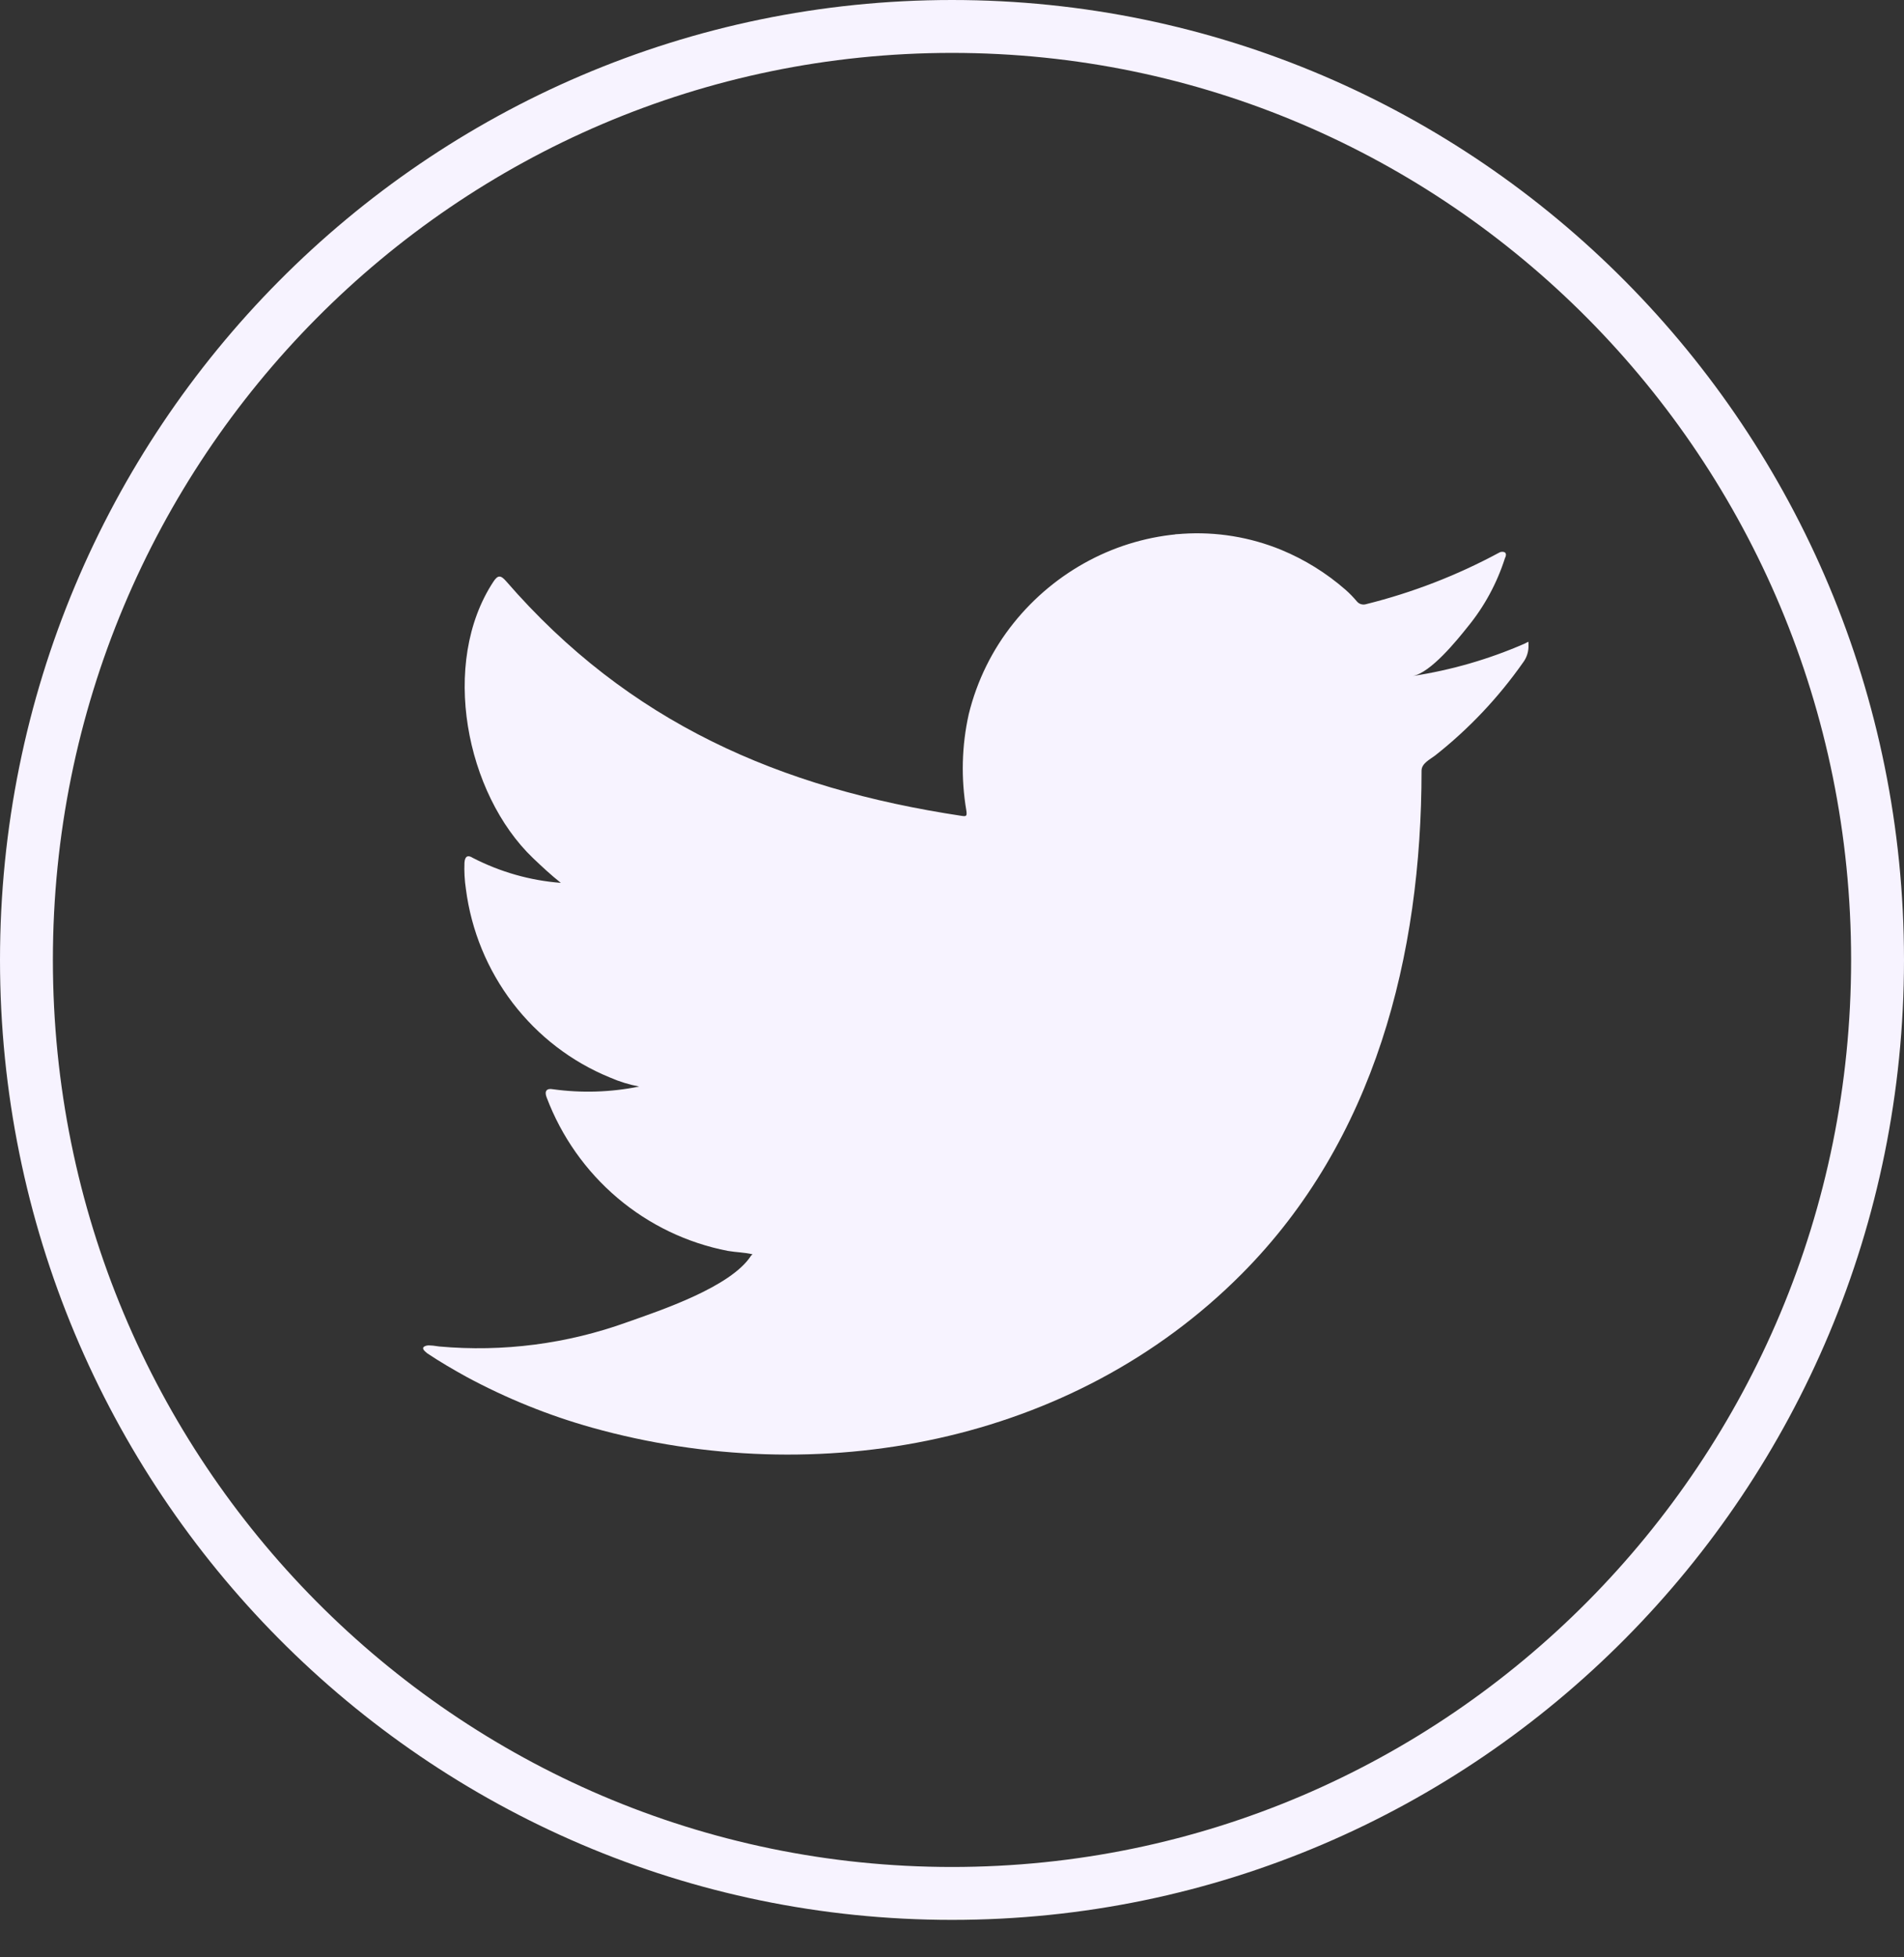 <svg width="36" height="37" viewBox="0 0 36 37" fill="none" xmlns="http://www.w3.org/2000/svg">
<rect x="0" y="0" width="36" height="37" fill="#333333" stroke="none"/>
<path d="M28.822 12.169C28.147 12.463 27.437 12.668 26.71 12.779C27.05 12.721 27.552 12.098 27.752 11.847C28.066 11.464 28.304 11.024 28.455 10.551C28.474 10.514 28.487 10.468 28.451 10.44C28.433 10.432 28.413 10.429 28.394 10.431C28.375 10.432 28.356 10.439 28.339 10.45C27.547 10.877 26.704 11.203 25.832 11.42C25.801 11.43 25.769 11.43 25.738 11.422C25.708 11.414 25.68 11.397 25.659 11.373C25.591 11.292 25.518 11.216 25.439 11.147C25.077 10.831 24.667 10.577 24.225 10.394C23.634 10.152 22.997 10.048 22.361 10.09C21.744 10.133 21.142 10.305 20.594 10.595C20.044 10.886 19.559 11.287 19.168 11.774C18.762 12.279 18.472 12.868 18.317 13.499C18.183 14.098 18.168 14.717 18.271 15.321C18.285 15.423 18.276 15.437 18.185 15.423C14.741 14.904 11.885 13.657 9.568 10.985C9.467 10.869 9.412 10.869 9.33 10.994C8.316 12.532 8.808 15.003 10.075 16.218C10.244 16.379 10.417 16.541 10.604 16.689C10.025 16.645 9.46 16.484 8.942 16.218C8.841 16.153 8.791 16.19 8.782 16.305C8.775 16.473 8.784 16.64 8.809 16.805C8.91 17.59 9.216 18.333 9.694 18.959C10.173 19.585 10.807 20.072 11.532 20.368C11.71 20.446 11.895 20.503 12.085 20.539C11.548 20.648 10.996 20.665 10.454 20.59C10.335 20.567 10.29 20.627 10.335 20.743C10.614 21.482 11.075 22.137 11.675 22.645C12.275 23.153 12.993 23.498 13.762 23.646C13.917 23.673 14.072 23.673 14.228 23.71C14.219 23.724 14.209 23.724 14.2 23.738C13.816 24.331 12.482 24.773 11.86 24.993C10.722 25.404 9.51 25.561 8.306 25.453C8.115 25.424 8.075 25.426 8.023 25.453C7.97 25.486 8.016 25.532 8.078 25.582C8.32 25.744 8.567 25.887 8.818 26.026C9.573 26.433 10.37 26.756 11.194 26.987C15.463 28.18 20.273 27.304 23.478 24.081C25.996 21.551 26.878 18.061 26.878 14.568C26.878 14.431 27.038 14.355 27.133 14.283C27.769 13.782 28.33 13.189 28.797 12.524C28.87 12.428 28.906 12.308 28.9 12.187V12.169C28.9 12.113 28.907 12.13 28.822 12.169Z" fill="#F7F3FF"/>
<path fill-rule="evenodd" clip-rule="evenodd" d="M14.207 27.422C14.179 27.424 13.863 27.422 14.207 27.422V27.422Z" fill="#F7F3FF"/>
<path fill-rule="evenodd" clip-rule="evenodd" d="M14.911 27.44C14.911 27.408 15.28 27.44 14.911 27.44C14.911 27.423 14.956 27.44 14.911 27.44Z" fill="#F7F3FF"/>
<path fill-rule="evenodd" clip-rule="evenodd" d="M22.302 10.105C22.29 10.114 22.275 10.118 22.259 10.118C22.244 10.118 22.229 10.114 22.216 10.105H22.302Z" fill="#F7F3FF"/>
<path d="M35.5 18.146C35.5 27.895 27.661 35.792 18 35.792C8.339 35.792 0.5 27.895 0.5 18.146C0.5 8.397 8.339 0.5 18 0.5C27.661 0.5 35.5 8.397 35.5 18.146Z" stroke="#F7F3FF"/>
</svg>
